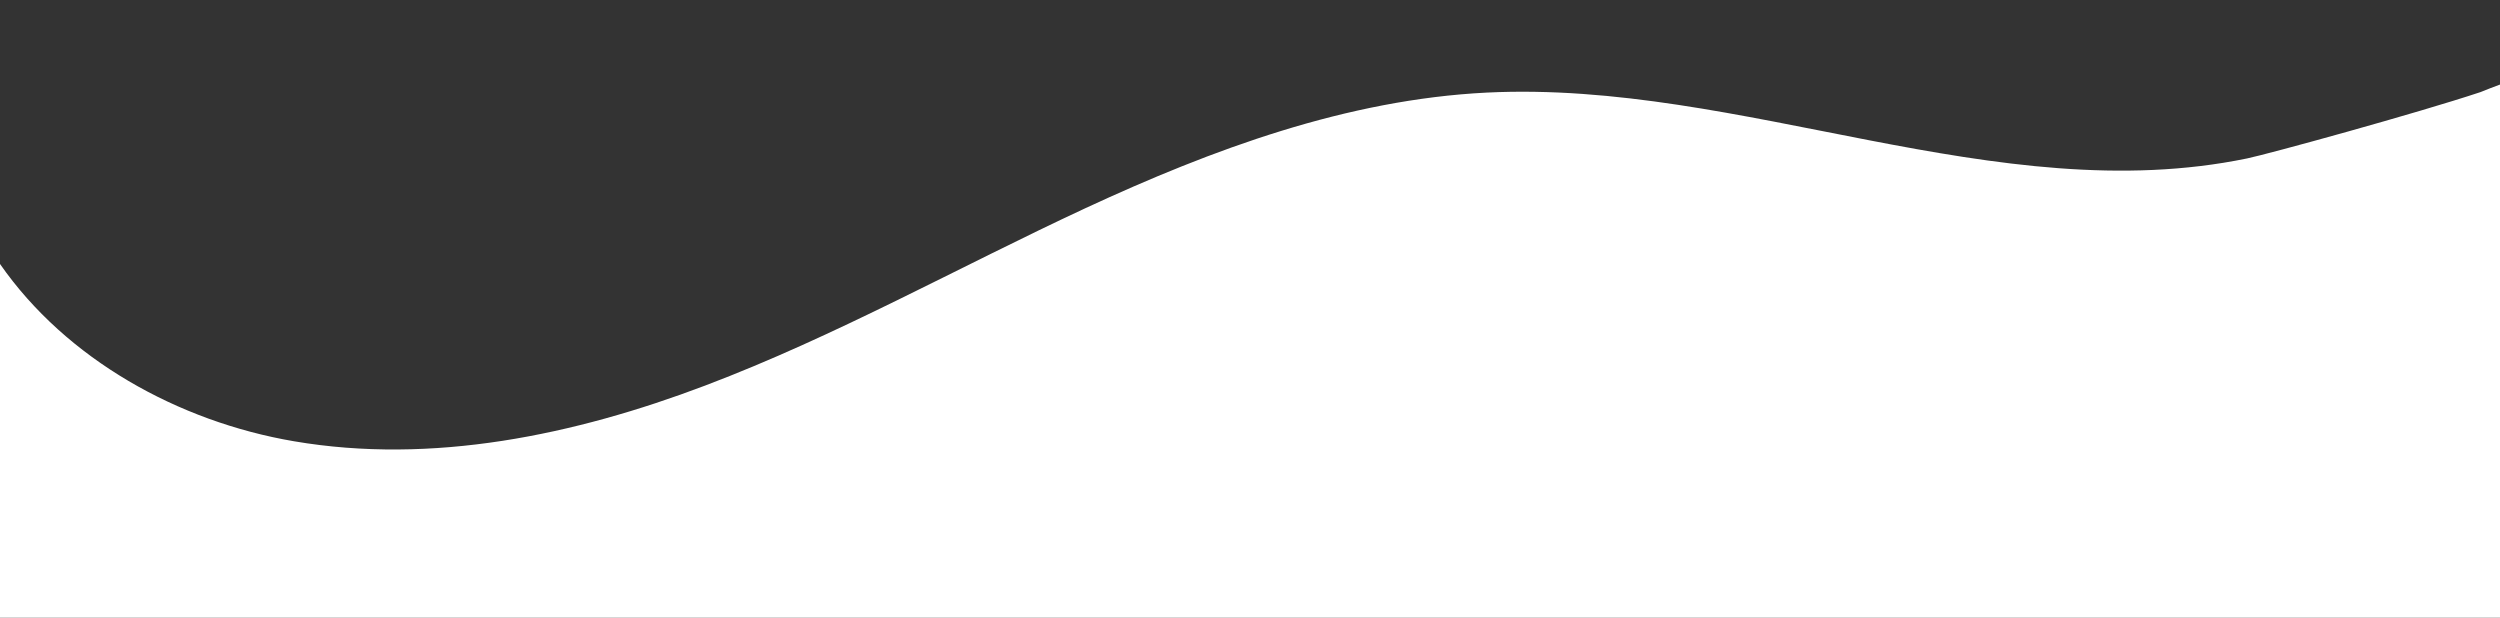 <?xml version="1.0" encoding="UTF-8"?>
<svg xmlns="http://www.w3.org/2000/svg" version="1.1" viewBox="0 0 1431.1 353.6">
  <rect x="0" y="0" width="1431.1" height="353.6" fill="#333333" stroke="none"/>
  <defs>
    <style>
      .cls-1 {
        fill: #fff;
      }
    </style>
  </defs>
  <!-- Generator: Adobe Illustrator 28.6.0, SVG Export Plug-In . SVG Version: 1.2.0 Build 709)  -->
  <g>
    <g id="_レイヤー_1" data-name="レイヤー_1">
      <g id="_レイヤー_1-2" data-name="_レイヤー_1">
        <path class="cls-1" d="M1286.3,90.7c-143.4,29.6-289-44.9-435.2-37.7-80.1,4-156.9,32.4-229.6,66.1-72.7,33.8-142.8,73.2-217.8,101.6-74.9,28.4-156.4,45.4-235.4,31.9C102,241.3,37.9,205.6,0,151.1v221h1431.1V48.4c-3.9,1.4-7.6,2.9-11.1,4.3-36,12-122,35.6-133.7,38Z"/>
      </g>
    </g>
  </g>
</svg>